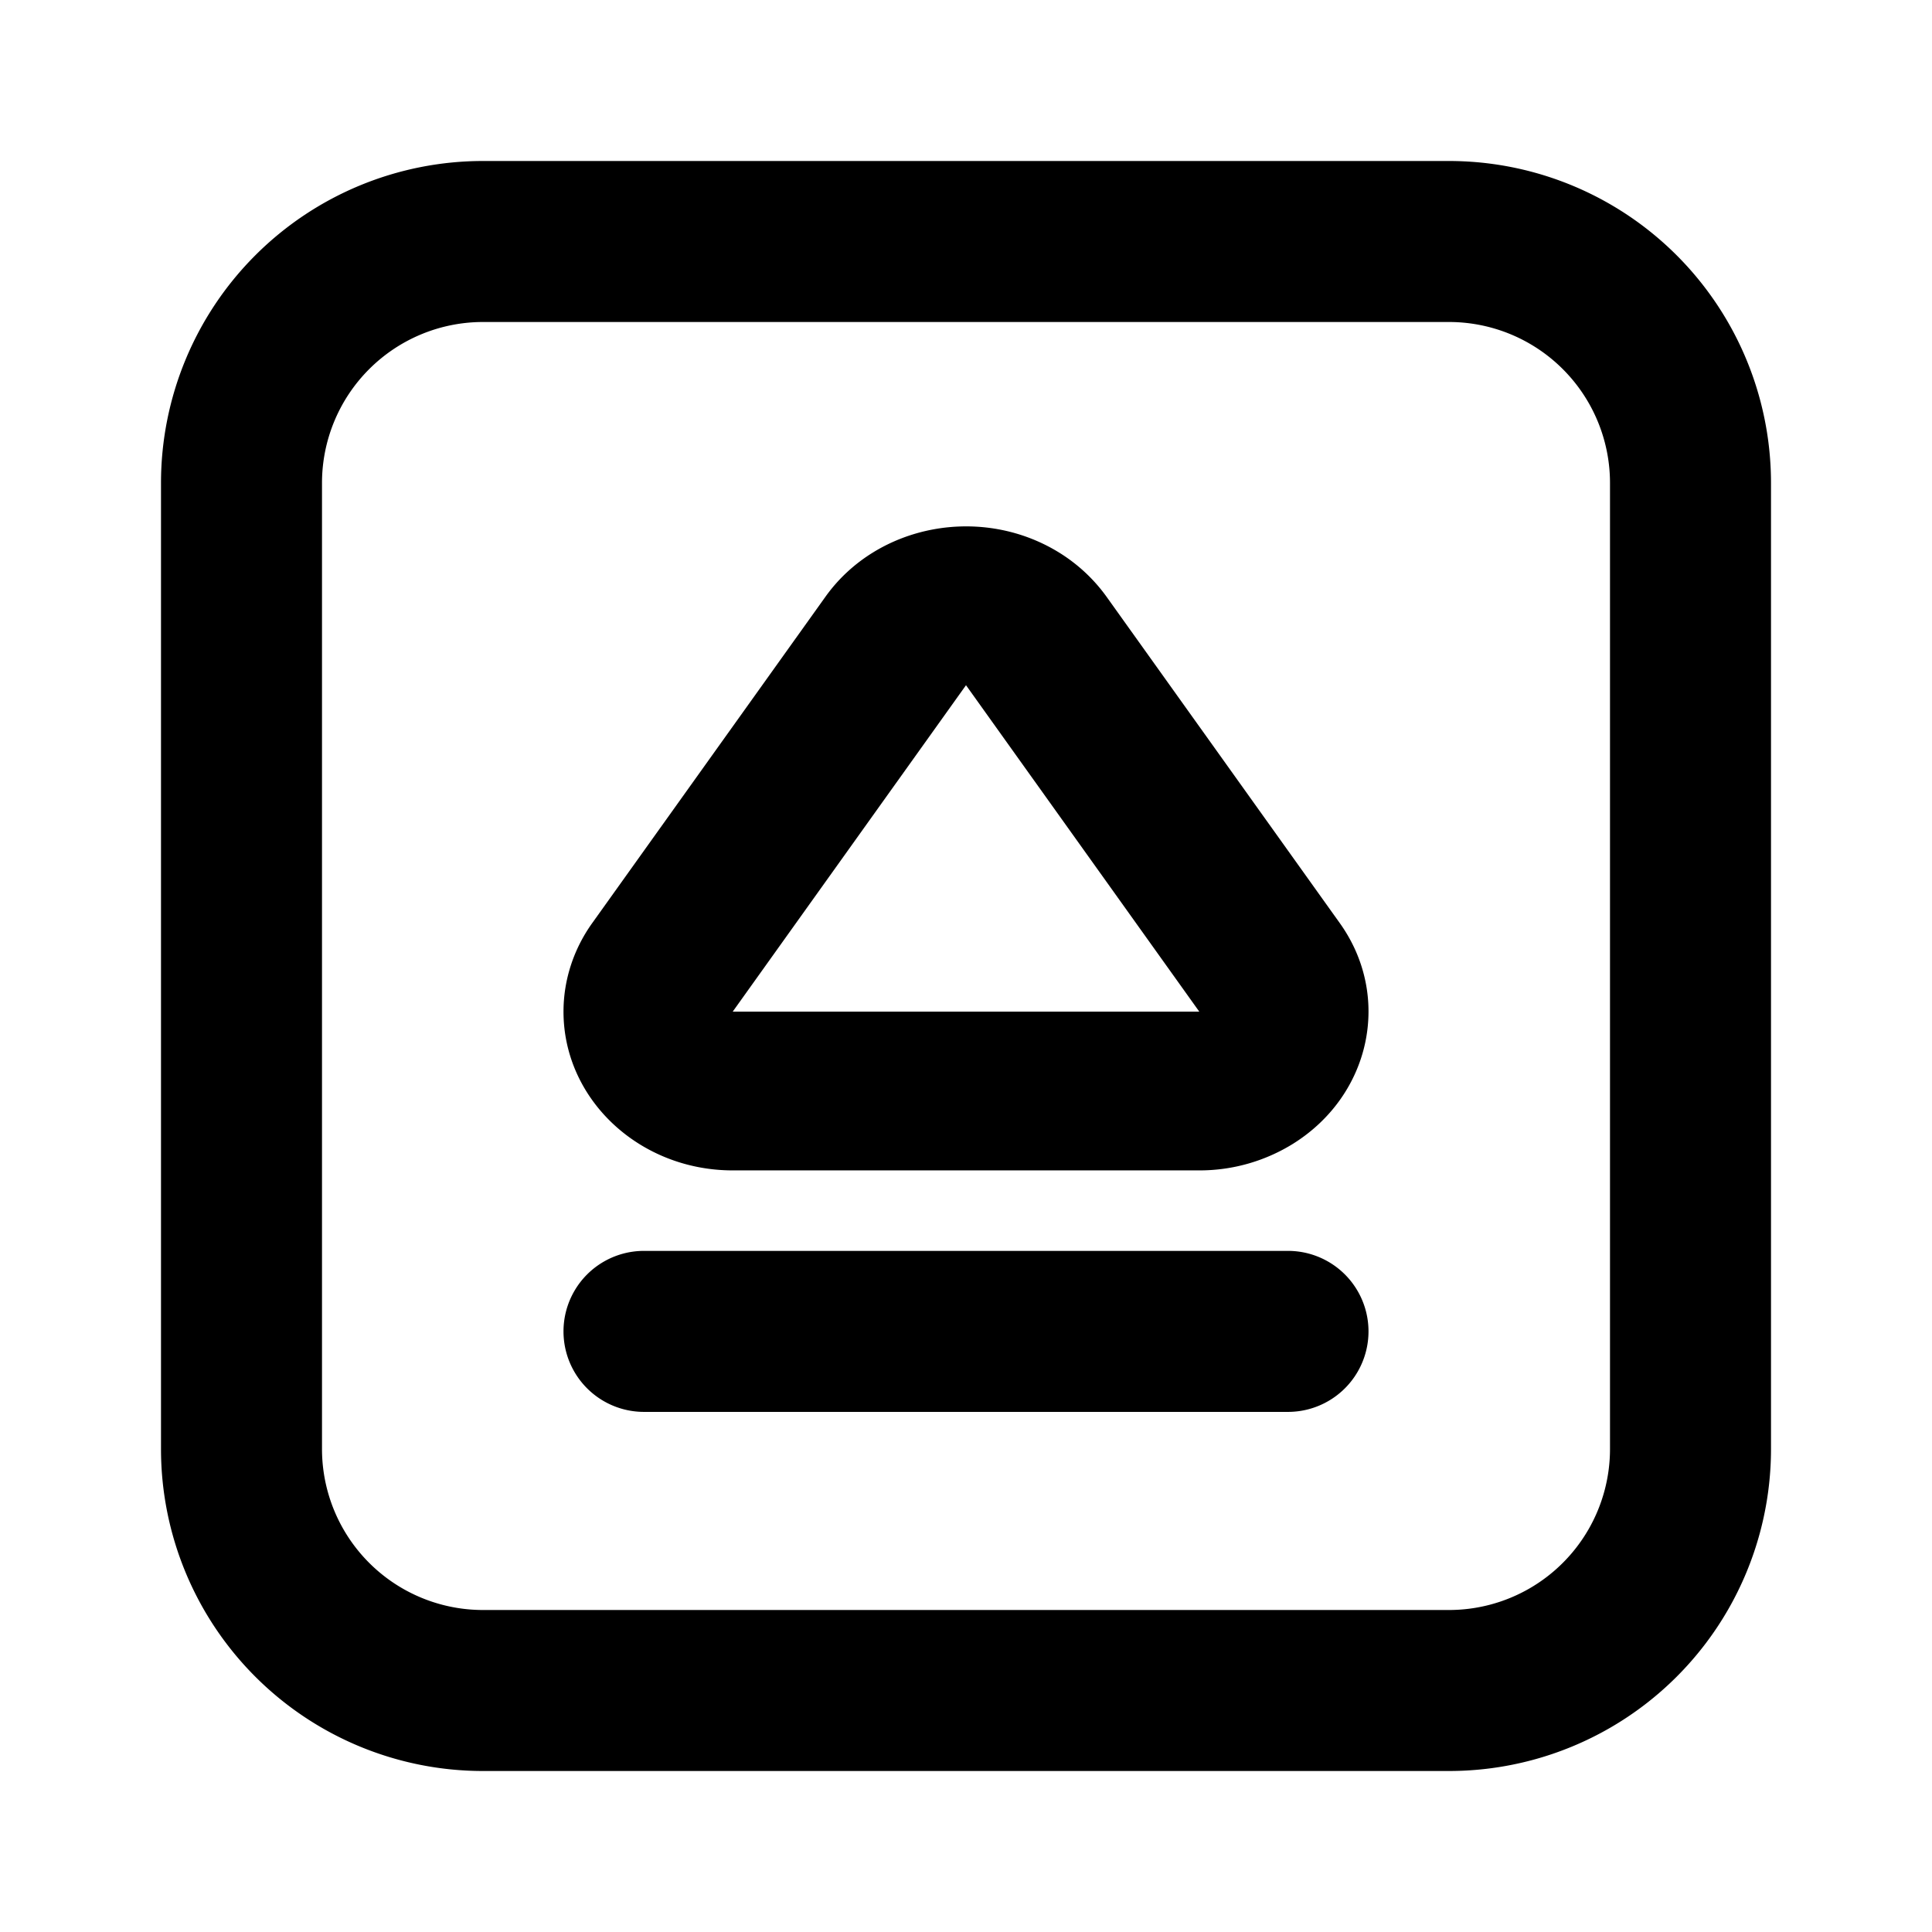 <svg xmlns="http://www.w3.org/2000/svg" viewBox="-2 -2 24 24" width="24" height="24" preserveAspectRatio="xMinYMin" class="jam jam-eject-square"><path d='M4 0h12a4 4 0 0 1 4 4v12a4 4 0 0 1-4 4H4a4 4 0 0 1-4-4V4a4 4 0 0 1 4-4zm0 2a2 2 0 0 0-2 2v12a2 2 0 0 0 2 2h12a2 2 0 0 0 2-2V4a2 2 0 0 0-2-2H4zm7.746 3.413l2.898 4.055c.646.905.389 2.13-.576 2.737a2.201 2.201 0 0 1-1.17.334H7.102c-1.16 0-2.102-.883-2.102-1.972 0-.391.124-.774.356-1.099l2.898-4.055c.647-.905 1.952-1.146 2.917-.54.227.143.422.327.575.54zm-4.644 5.154h5.796L10 6.512l-2.898 4.055zM6 13.539h8a1 1 0 0 1 0 2H6a1 1 0 1 1 0-2z' /></svg>